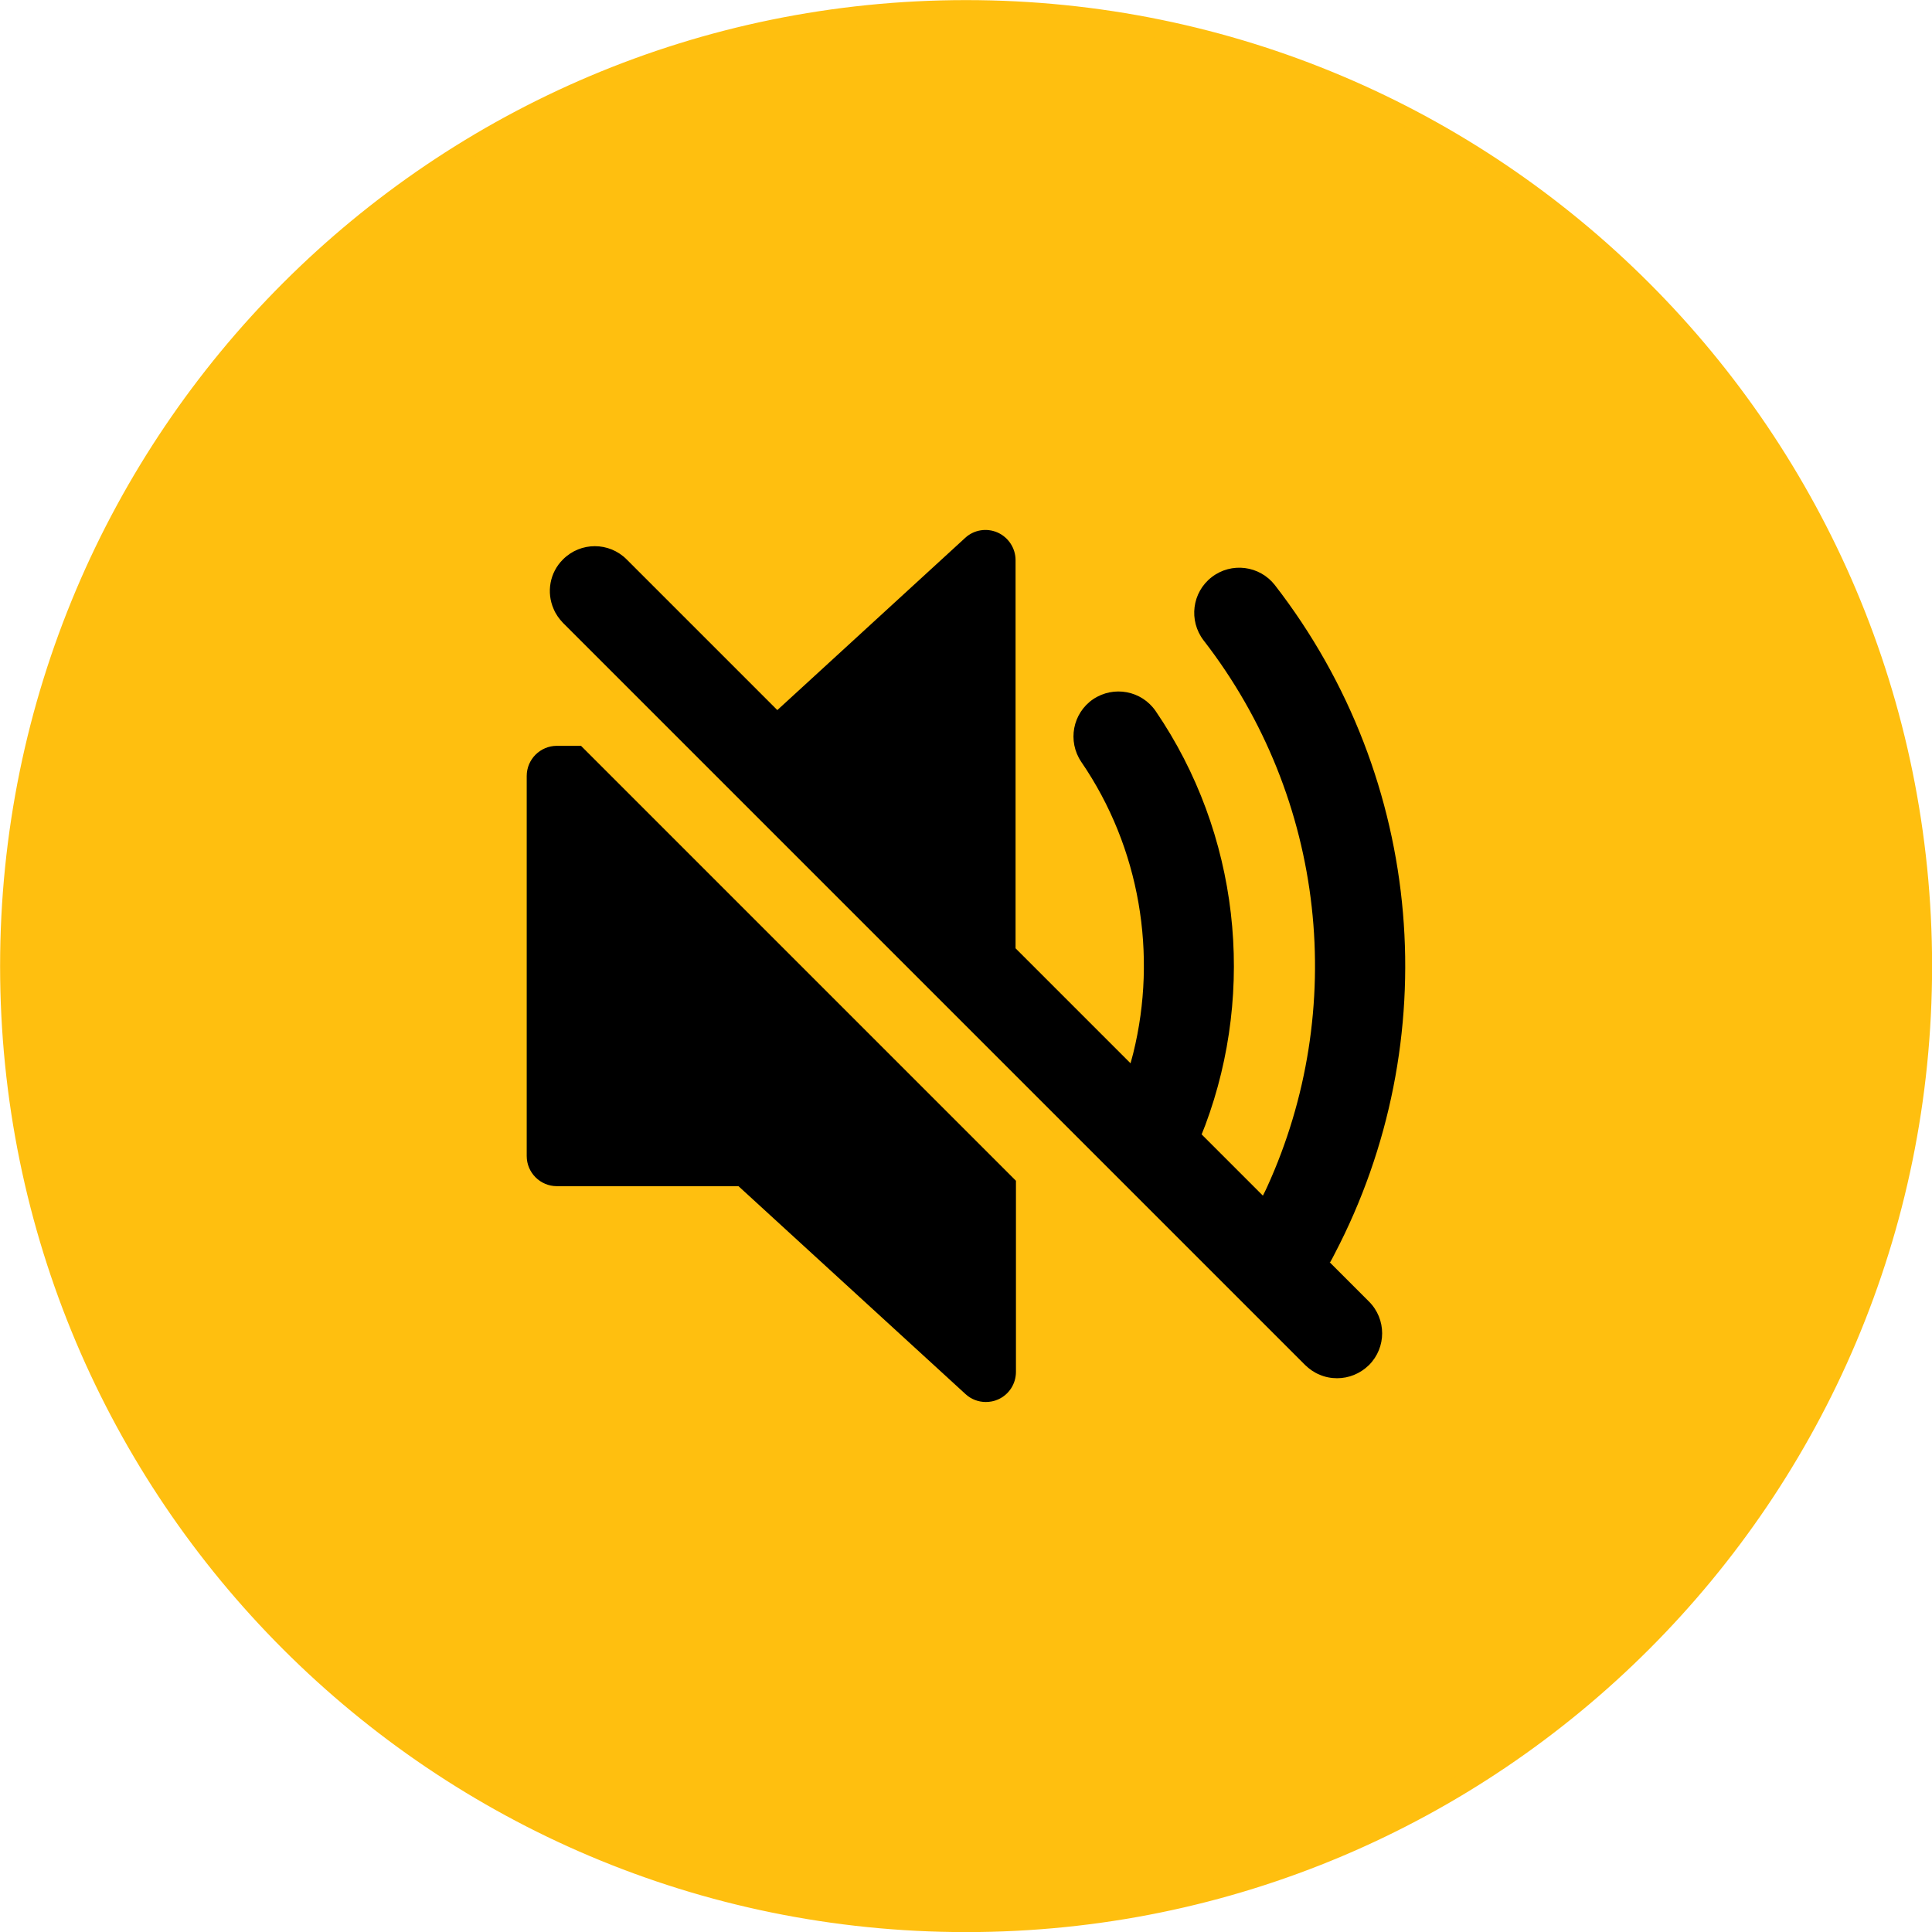 <?xml version="1.0" encoding="UTF-8"?>
<svg id="Layer_1" xmlns="http://www.w3.org/2000/svg" viewBox="0 0 99.99 99.99">
  <defs>
    <style>
      .cls-1 {
        fill: #ffbf0f;
        stroke: #ffbf0f;
        stroke-miterlimit: 10;
        stroke-width: .99px;
      }

      .cls-2 {
        fill: #000;
      }
    </style>
  </defs>
  <path class="cls-1" d="M50,.5C22.66.5.5,22.66.5,50s22.16,49.5,49.5,49.5,49.5-22.16,49.5-49.5S77.34.5,50,.5Z"/>
  <g>
    <path class="cls-2" d="M28.82,38.6c-.86,0-1.56.7-1.56,1.56v19.67c0,.86.7,1.56,1.56,1.56h9.4l11.75,10.76c.29.27.67.41,1.05.41.21,0,.43-.04.63-.13.57-.25.93-.81.93-1.43v-9.89l-22.51-22.51h-1.26Z"/>
    <path class="cls-2" d="M68.84,65.33c.08-.14.16-.29.23-.43,5.75-10.99,4.72-24.54-3.09-34.62-.79-1.01-2.25-1.2-3.27-.41-1.02.79-1.2,2.25-.42,3.27,6.37,8.22,7.46,19.14,3.29,28.29-.07.15-.14.3-.22.45l-.12-.12-3.05-3.05c.06-.16.13-.32.19-.48,2.62-7.02,1.76-15.09-2.57-21.43-.73-1.06-2.17-1.33-3.24-.61-1.06.73-1.33,2.17-.61,3.24,3.05,4.45,3.95,9.99,2.69,15.08-.04.18-.1.35-.14.52l-5.95-5.95v-20.09c0-.62-.37-1.18-.93-1.43-.57-.25-1.23-.14-1.68.28l-9.37,8.59-.35.32-7.8-7.8c-.91-.91-2.38-.91-3.29,0-.7.69-.86,1.72-.49,2.56.11.27.28.51.49.73l6.7,6.7,16.39,16.39,4.23,4.23,3.39,3.39,3,3,3.34,3.34,1.36,1.36c.22.21.46.38.73.49.29.13.61.19.92.19.6,0,1.19-.23,1.65-.68.91-.91.91-2.38,0-3.29l-2.04-2.04Z"/>
  </g>
</svg>
